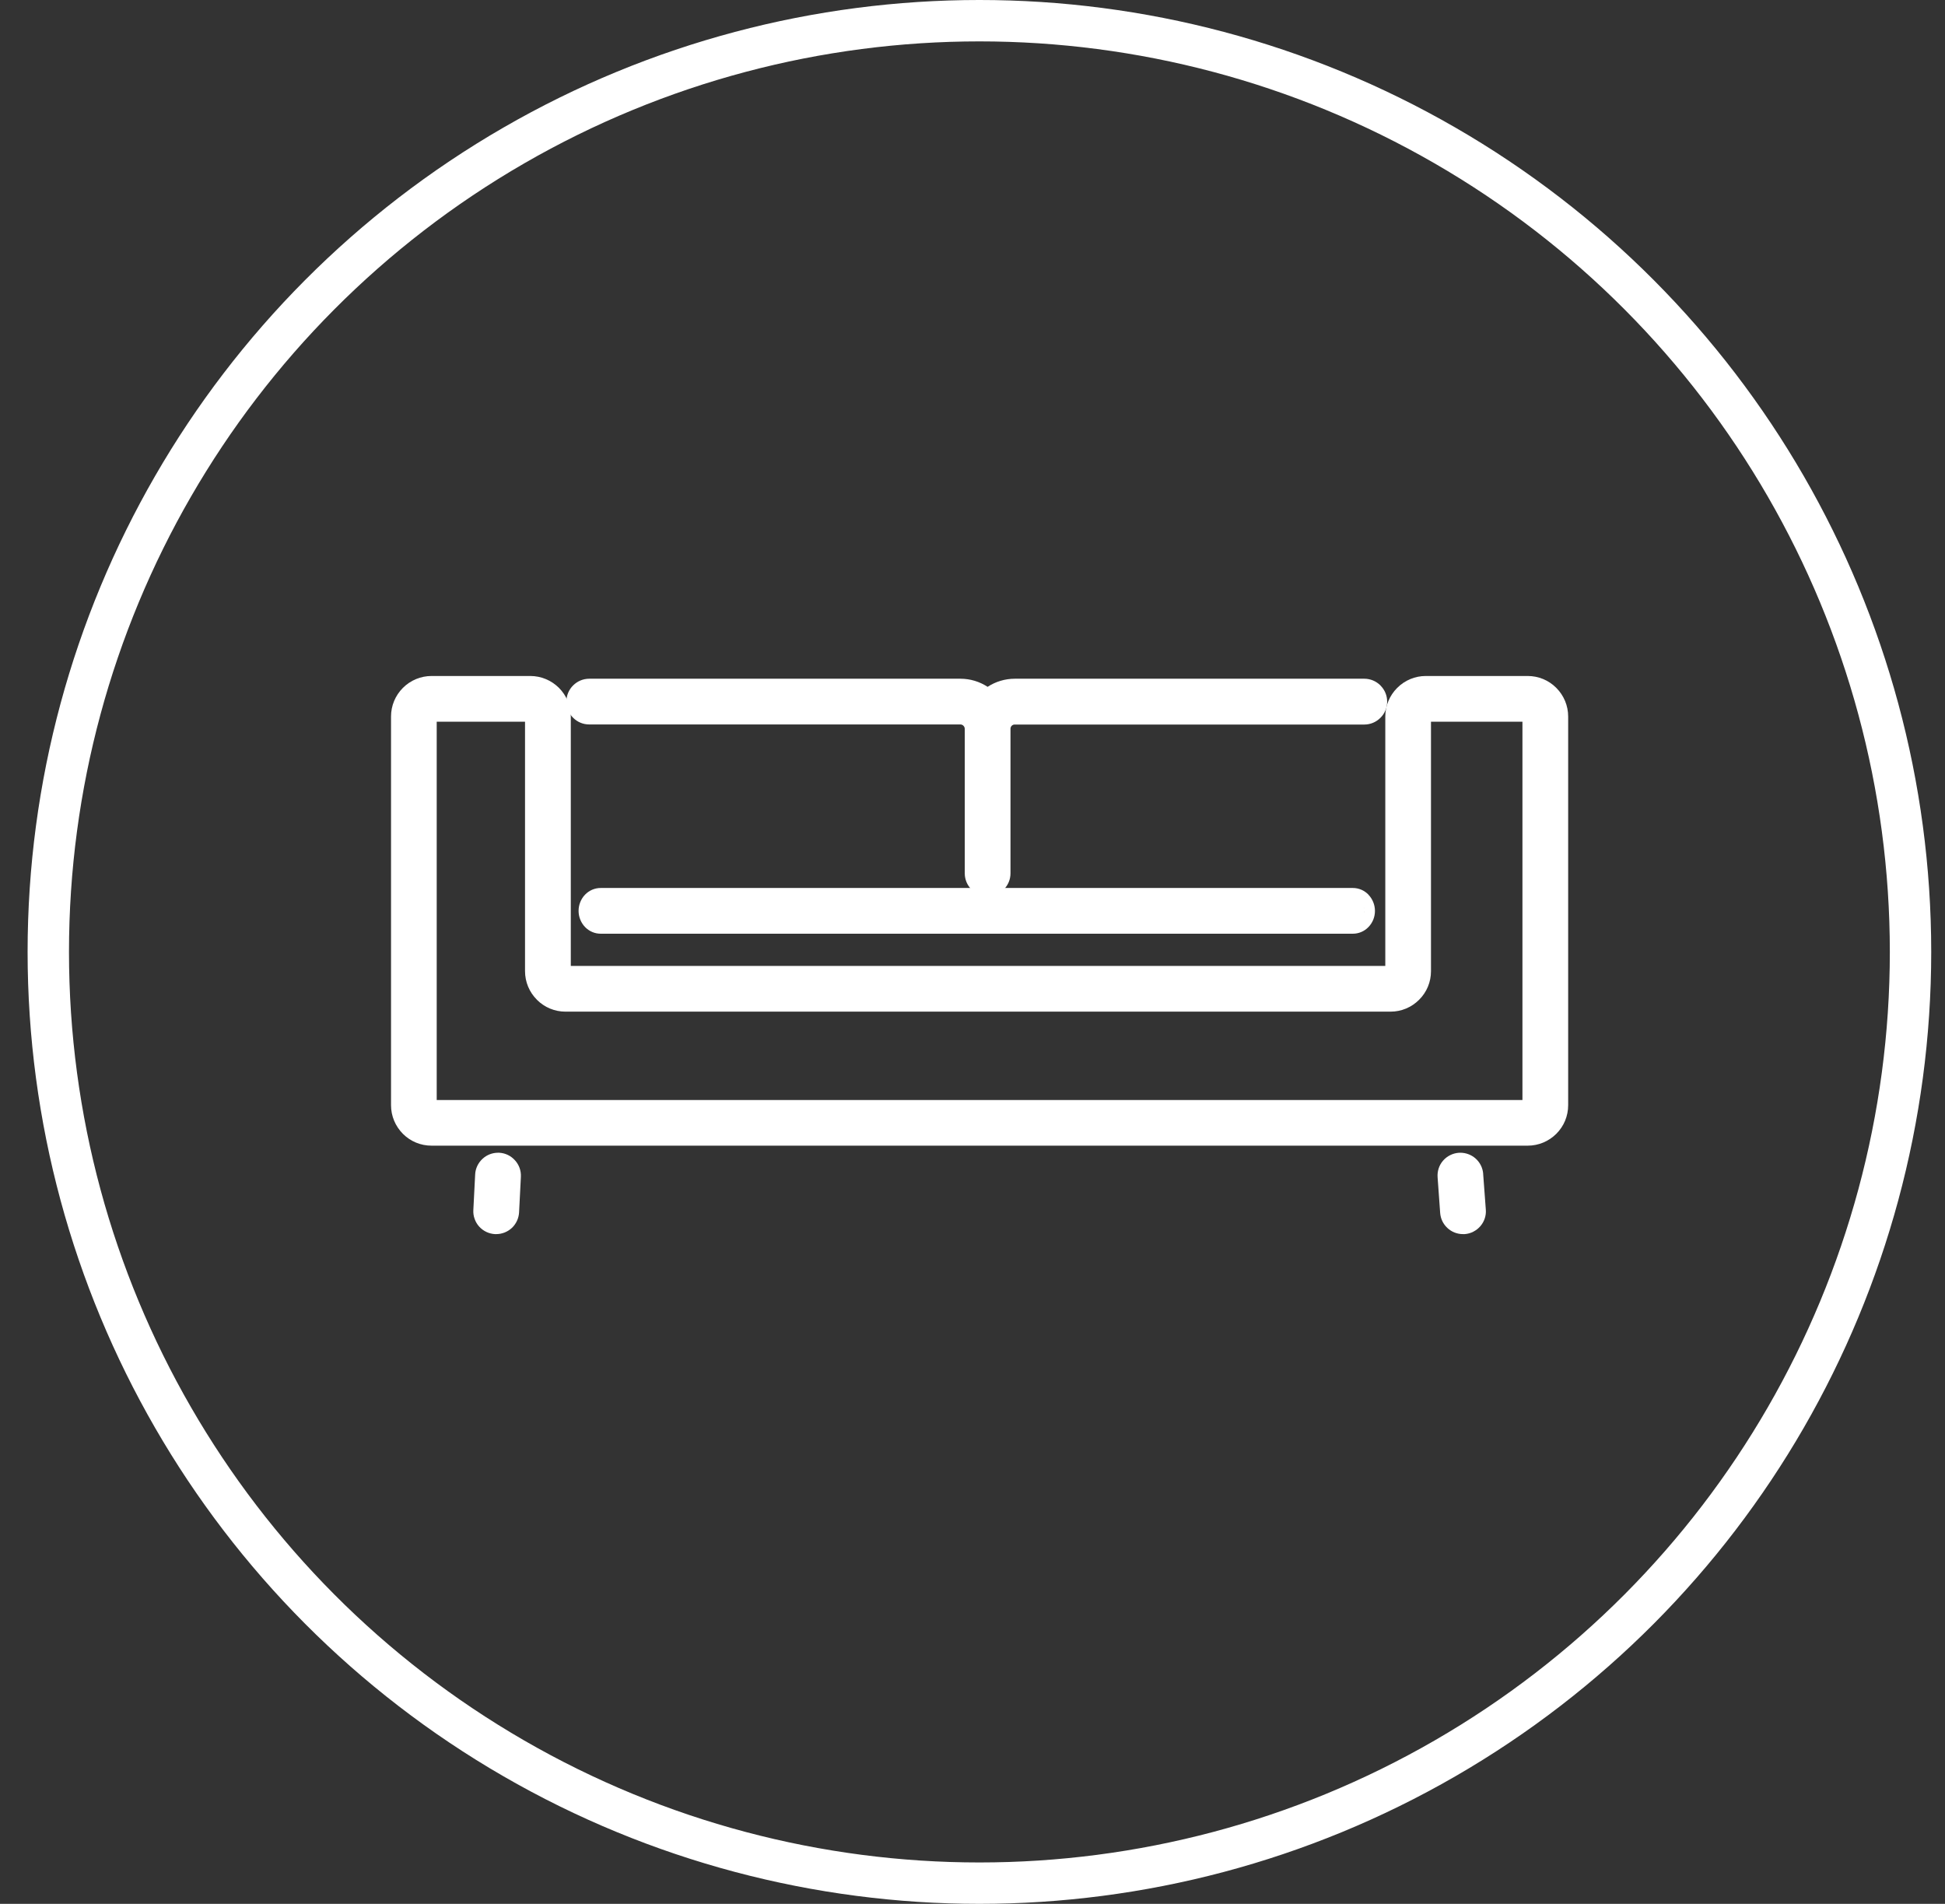 <?xml version="1.0" encoding="UTF-8"?> <svg xmlns="http://www.w3.org/2000/svg" width="47" height="46" viewBox="0 0 47 46" fill="none"><rect x="0" y="0" width="47" height="46" fill="#333333" stroke="none"/><circle cx="23.667" cy="23" r="22.5" stroke="#ffffff"></circle><g clip-path="url(#clip0_119_13346)"><path d="M12.444 28.035C12.345 27.925 12.211 27.86 12.063 27.852C12.053 27.852 12.044 27.852 12.034 27.852C11.898 27.852 11.765 27.903 11.664 27.995C11.555 28.094 11.489 28.23 11.482 28.376L11.438 29.238C11.434 29.31 11.444 29.382 11.469 29.45C11.493 29.519 11.53 29.582 11.579 29.636C11.628 29.69 11.686 29.733 11.752 29.765C11.818 29.796 11.888 29.814 11.961 29.818H11.968H11.975H11.99C12.132 29.818 12.267 29.764 12.371 29.667C12.474 29.568 12.535 29.436 12.543 29.295L12.587 28.434C12.594 28.286 12.544 28.145 12.445 28.036L12.444 28.035Z" fill="#ffffff"></path><path d="M35.841 28.364C35.83 28.218 35.763 28.083 35.651 27.986C35.55 27.9 35.422 27.852 35.29 27.852C35.277 27.852 35.263 27.852 35.249 27.853C35.105 27.864 34.967 27.932 34.871 28.043C34.774 28.155 34.728 28.298 34.739 28.446L34.801 29.307C34.811 29.447 34.874 29.576 34.977 29.671C35.079 29.766 35.212 29.818 35.352 29.818H35.361H35.383H35.388H35.394C35.467 29.812 35.536 29.794 35.601 29.76C35.666 29.727 35.723 29.683 35.771 29.628C35.818 29.573 35.855 29.51 35.878 29.441C35.901 29.371 35.91 29.299 35.904 29.227L35.84 28.365L35.841 28.364Z" fill="#ffffff"></path><path d="M37.607 16.62C37.422 16.434 37.176 16.333 36.915 16.333H34.454C34.193 16.333 33.947 16.436 33.762 16.621C33.578 16.806 33.475 17.051 33.475 17.312V23.338H13.793V17.312C13.793 17.051 13.691 16.805 13.507 16.62C13.321 16.436 13.075 16.333 12.814 16.333H10.429C10.167 16.333 9.921 16.436 9.736 16.62C9.552 16.805 9.449 17.051 9.449 17.312V26.702C9.449 26.964 9.552 27.209 9.736 27.395C9.921 27.58 10.167 27.681 10.429 27.681H36.915C37.176 27.681 37.422 27.579 37.607 27.395C37.792 27.211 37.894 26.965 37.894 26.702V17.312C37.894 17.051 37.791 16.805 37.607 16.62ZM12.974 24.156C13.159 24.341 13.404 24.443 13.665 24.443H33.601C33.862 24.443 34.108 24.34 34.292 24.156C34.478 23.971 34.579 23.726 34.579 23.465V17.438H36.789V26.578H10.553V17.438H12.687V23.463C12.687 23.725 12.79 23.971 12.974 24.155V24.156Z" fill="#ffffff"></path><path d="M33.358 16.561C33.253 16.457 33.114 16.399 32.968 16.399H24.524C24.287 16.399 24.059 16.468 23.865 16.595C23.671 16.468 23.444 16.399 23.207 16.399H14.239C14.092 16.399 13.954 16.457 13.849 16.561C13.744 16.666 13.687 16.804 13.687 16.952C13.687 17.1 13.744 17.238 13.849 17.342C13.954 17.447 14.092 17.504 14.239 17.504H23.206C23.235 17.504 23.261 17.515 23.281 17.535C23.301 17.555 23.312 17.581 23.313 17.608V21.101C23.313 21.248 23.37 21.386 23.475 21.491C23.58 21.596 23.719 21.653 23.865 21.653C24.013 21.653 24.151 21.596 24.256 21.491C24.361 21.386 24.418 21.247 24.418 21.101V17.607C24.418 17.607 24.418 17.607 24.418 17.606C24.418 17.593 24.42 17.579 24.426 17.568C24.431 17.555 24.439 17.544 24.448 17.535C24.458 17.525 24.469 17.519 24.482 17.513C24.494 17.508 24.507 17.506 24.52 17.506H32.968C33.115 17.506 33.253 17.448 33.358 17.343C33.463 17.239 33.52 17.1 33.52 16.953C33.52 16.806 33.463 16.667 33.358 16.563V16.561Z" fill="#ffffff"></path><path d="M33.069 21.617C32.968 21.512 32.833 21.455 32.69 21.455H14.517C14.373 21.455 14.239 21.512 14.137 21.617C14.038 21.72 13.981 21.862 13.981 22.008C13.981 22.153 14.037 22.293 14.137 22.398C14.239 22.503 14.373 22.56 14.517 22.56H32.69C32.833 22.56 32.968 22.503 33.068 22.399C33.17 22.294 33.225 22.155 33.225 22.009C33.225 21.862 33.167 21.721 33.068 21.618L33.069 21.617ZM32.953 22.119C32.967 22.084 32.974 22.046 32.974 22.008C32.974 21.969 32.966 21.931 32.953 21.896C32.967 21.931 32.974 21.969 32.974 22.008C32.974 22.046 32.966 22.084 32.953 22.119Z" fill="#ffffff"></path></g><defs><clipPath id="clip0_119_13346"><rect width="28.444" height="13.485" fill="white" transform="translate(9.442 16.333)"></rect></clipPath></defs></svg> 